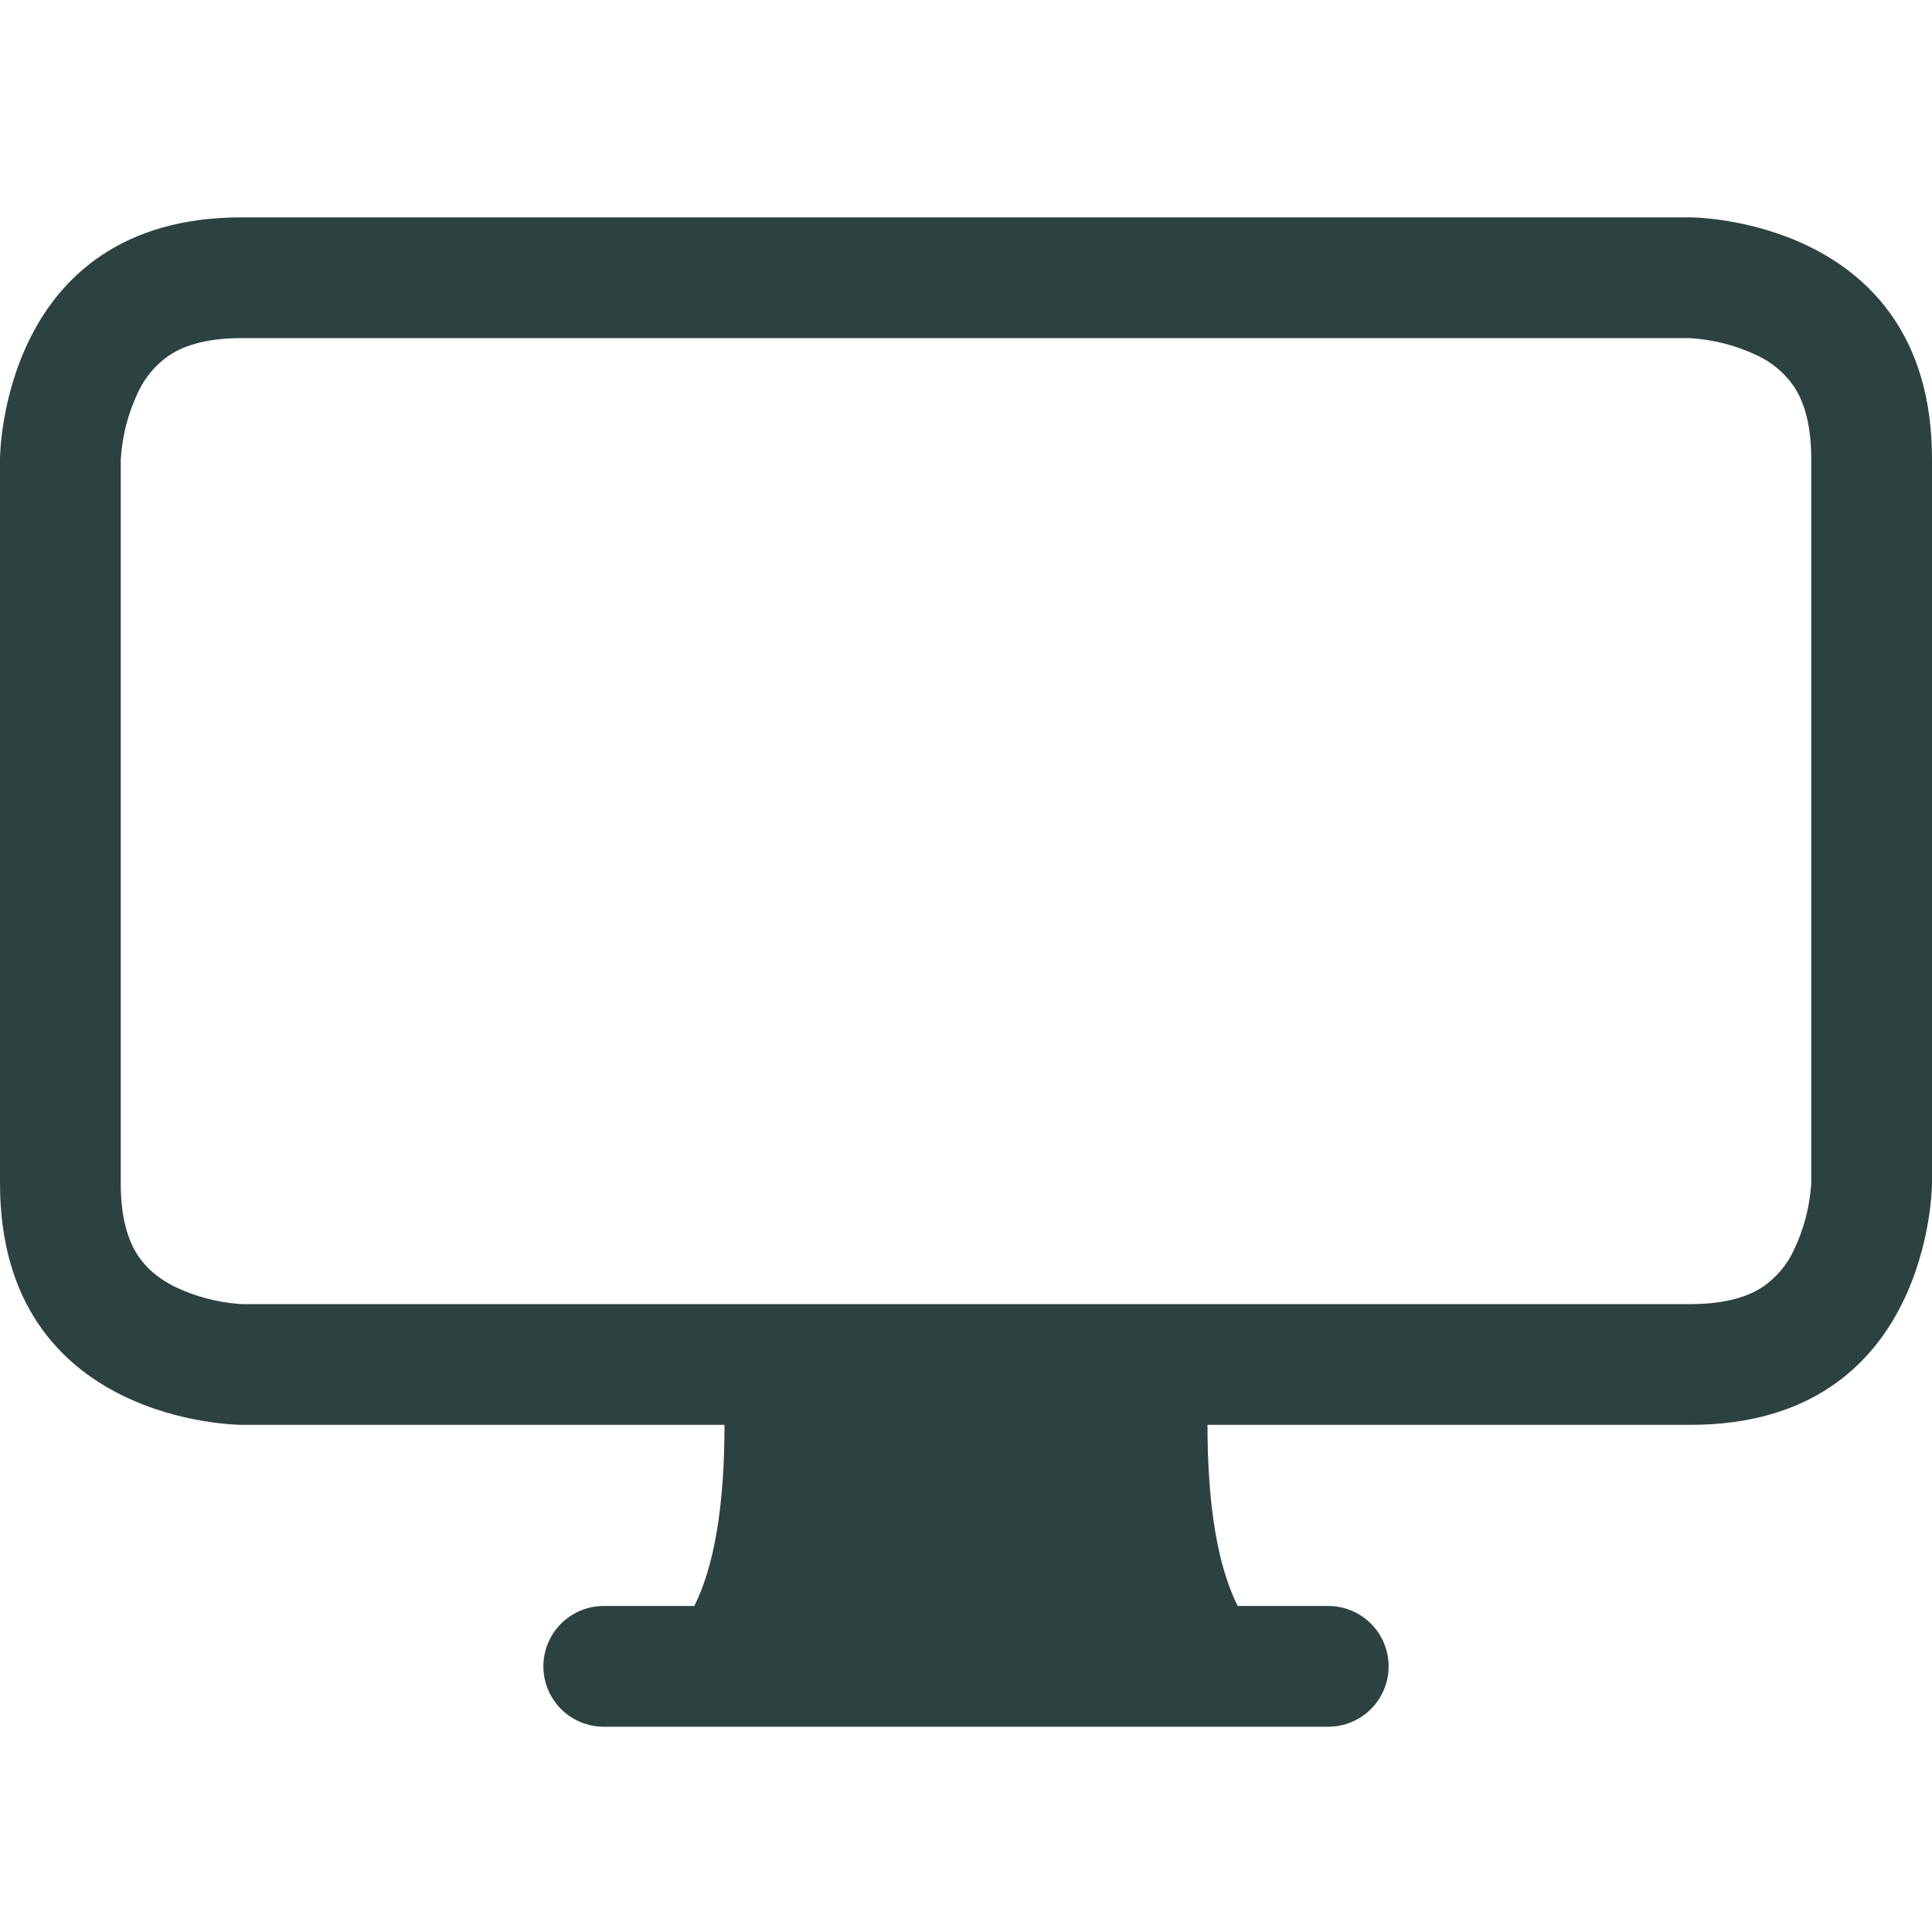 <svg width="80" height="80" viewBox="0 0 80 80" fill="none" xmlns="http://www.w3.org/2000/svg">
<path d="M0 19C0 19 0 9 10 9H70C70 9 80 9 80 19V49C80 49 80 59 70 59H50C50 62.333 50.417 64.833 51.25 66.5H55C55.663 66.5 56.299 66.763 56.768 67.232C57.237 67.701 57.5 68.337 57.5 69C57.5 69.663 57.237 70.299 56.768 70.768C56.299 71.237 55.663 71.5 55 71.5H25C24.337 71.5 23.701 71.237 23.232 70.768C22.763 70.299 22.5 69.663 22.5 69C22.5 68.337 22.763 67.701 23.232 67.232C23.701 66.763 24.337 66.5 25 66.5H28.75C29.583 64.833 30 62.333 30 59H10C10 59 0 59 0 49V19ZM6.99 14.725C6.441 15.108 6.003 15.629 5.72 16.235C5.299 17.117 5.054 18.074 5 19.05V49C5 50.625 5.39 51.51 5.725 52.01C6.075 52.53 6.578 52.953 7.235 53.28C8.079 53.684 8.992 53.927 9.925 53.995L10.05 54H70C71.625 54 72.51 53.61 73.01 53.275C73.559 52.892 73.997 52.371 74.28 51.765C74.684 50.921 74.927 50.008 74.995 49.075L75 48.95V19C75 17.375 74.61 16.49 74.275 15.99C73.892 15.441 73.371 15.003 72.765 14.72C71.883 14.299 70.926 14.054 69.95 14H10C8.375 14 7.49 14.39 6.99 14.725Z" fill="#2C4241"/>
</svg>
